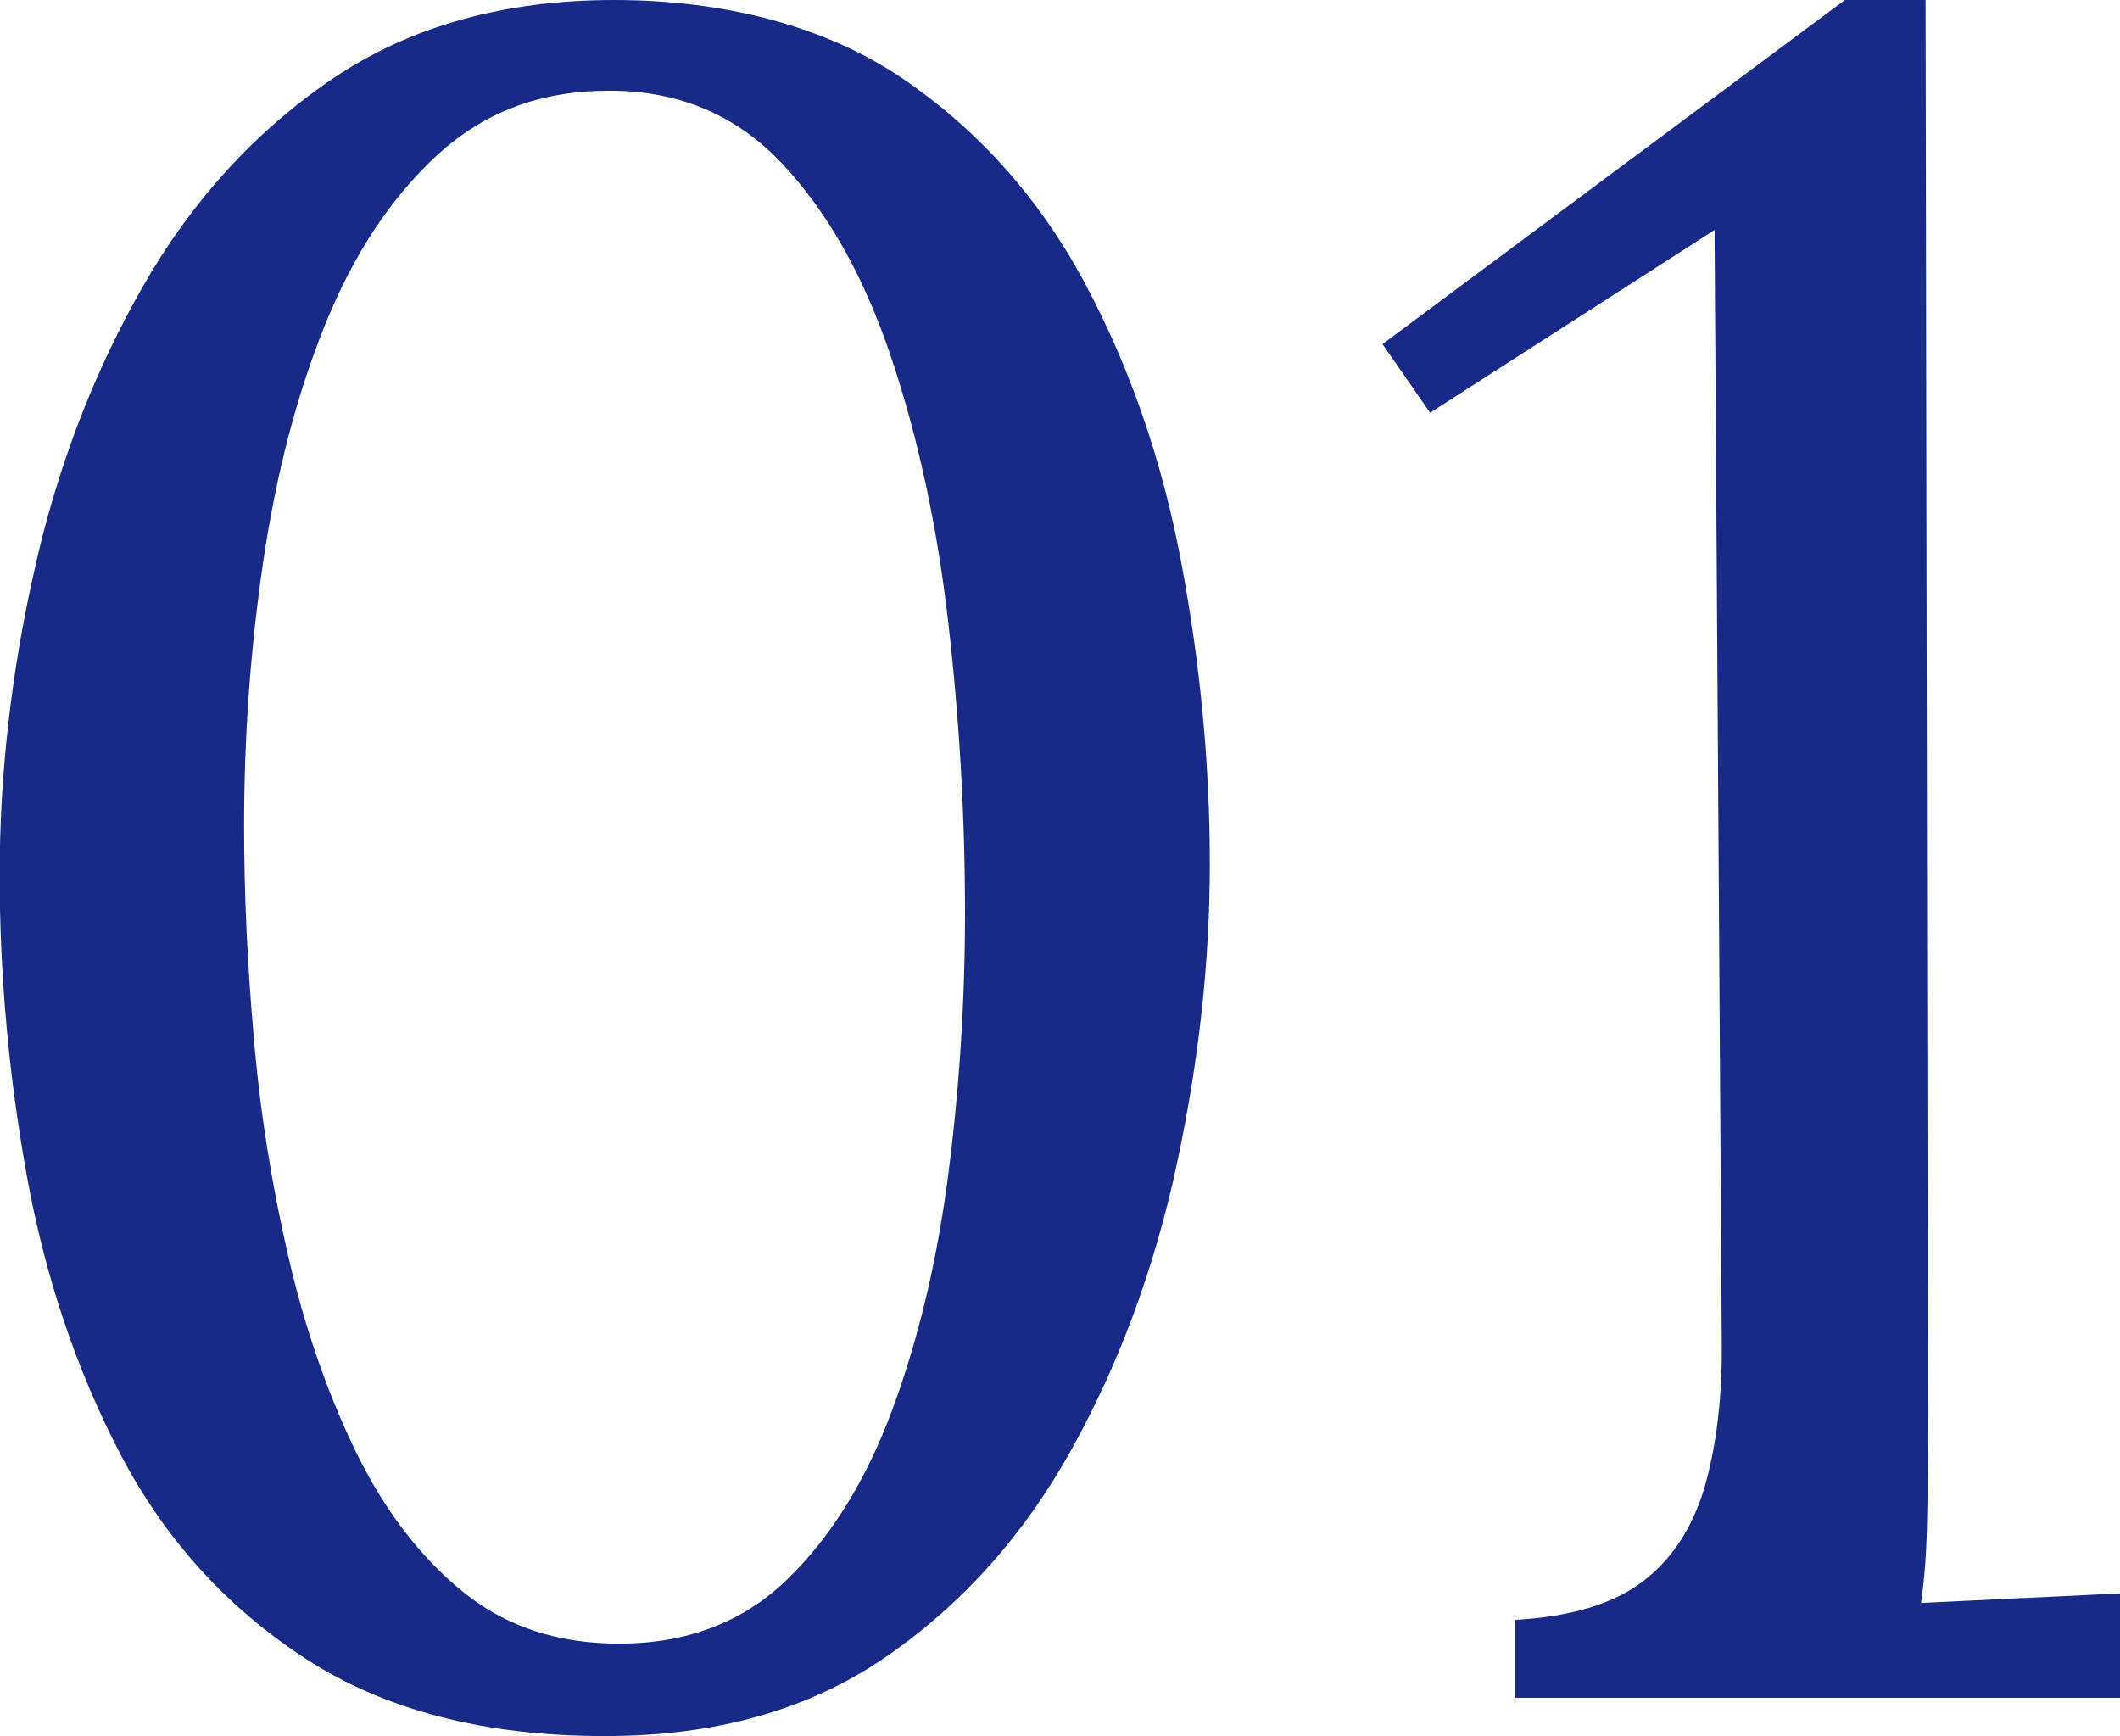 <?xml version="1.0" encoding="UTF-8"?><svg id="_レイヤー_2" xmlns="http://www.w3.org/2000/svg" viewBox="0 0 61.49 50.35"><defs><style>.cls-1{fill:#172a88;stroke-width:0px;}</style></defs><g id="_強み"><path class="cls-1" d="m17.54,50.35c-3.49,0-6.37-.75-8.67-2.24-2.29-1.49-4.08-3.46-5.37-5.92-1.28-2.45-2.19-5.15-2.72-8.08-.53-2.93-.79-5.85-.79-8.74s.33-5.82,1-8.8c.66-2.98,1.71-5.72,3.13-8.22,1.42-2.5,3.26-4.52,5.5-6.05C11.88.77,14.6,0,17.81,0s6.13.76,8.36,2.27c2.22,1.51,3.99,3.5,5.3,5.95,1.31,2.45,2.24,5.15,2.79,8.08s.83,5.85.83,8.74-.32,5.75-.96,8.74c-.64,2.98-1.65,5.72-3.03,8.22-1.38,2.5-3.18,4.52-5.4,6.05-2.23,1.54-4.94,2.3-8.15,2.3Zm.41-2.68c1.97,0,3.6-.62,4.88-1.86,1.28-1.24,2.3-2.89,3.06-4.95.76-2.06,1.3-4.34,1.62-6.84.32-2.5.48-5.01.48-7.53,0-2.8-.16-5.59-.48-8.39-.32-2.8-.87-5.37-1.65-7.7-.78-2.34-1.83-4.22-3.16-5.64-1.33-1.42-3-2.13-5.02-2.13s-3.63.62-4.99,1.86c-1.35,1.24-2.44,2.89-3.27,4.95s-1.42,4.36-1.79,6.88c-.37,2.52-.55,5.07-.55,7.63,0,1.93.09,3.97.28,6.12.18,2.16.52,4.28,1,6.36.48,2.09,1.14,3.98,1.96,5.67.83,1.7,1.86,3.05,3.1,4.06,1.24,1.01,2.75,1.51,4.54,1.51Z"/><path class="cls-1" d="m43.95,49.25v-2.27c1.6-.09,2.83-.46,3.68-1.1.85-.64,1.44-1.54,1.79-2.68.34-1.15.52-2.5.52-4.06l-.21-32.47-8.25,5.3-1.38-1.99L53.51,0h2.34l.07,41.75c0,.87-.01,1.72-.03,2.54-.02.83-.08,1.56-.17,2.2.96-.05,1.93-.09,2.89-.14.96-.04,1.93-.09,2.89-.14v3.03h-17.54Z"/></g></svg>